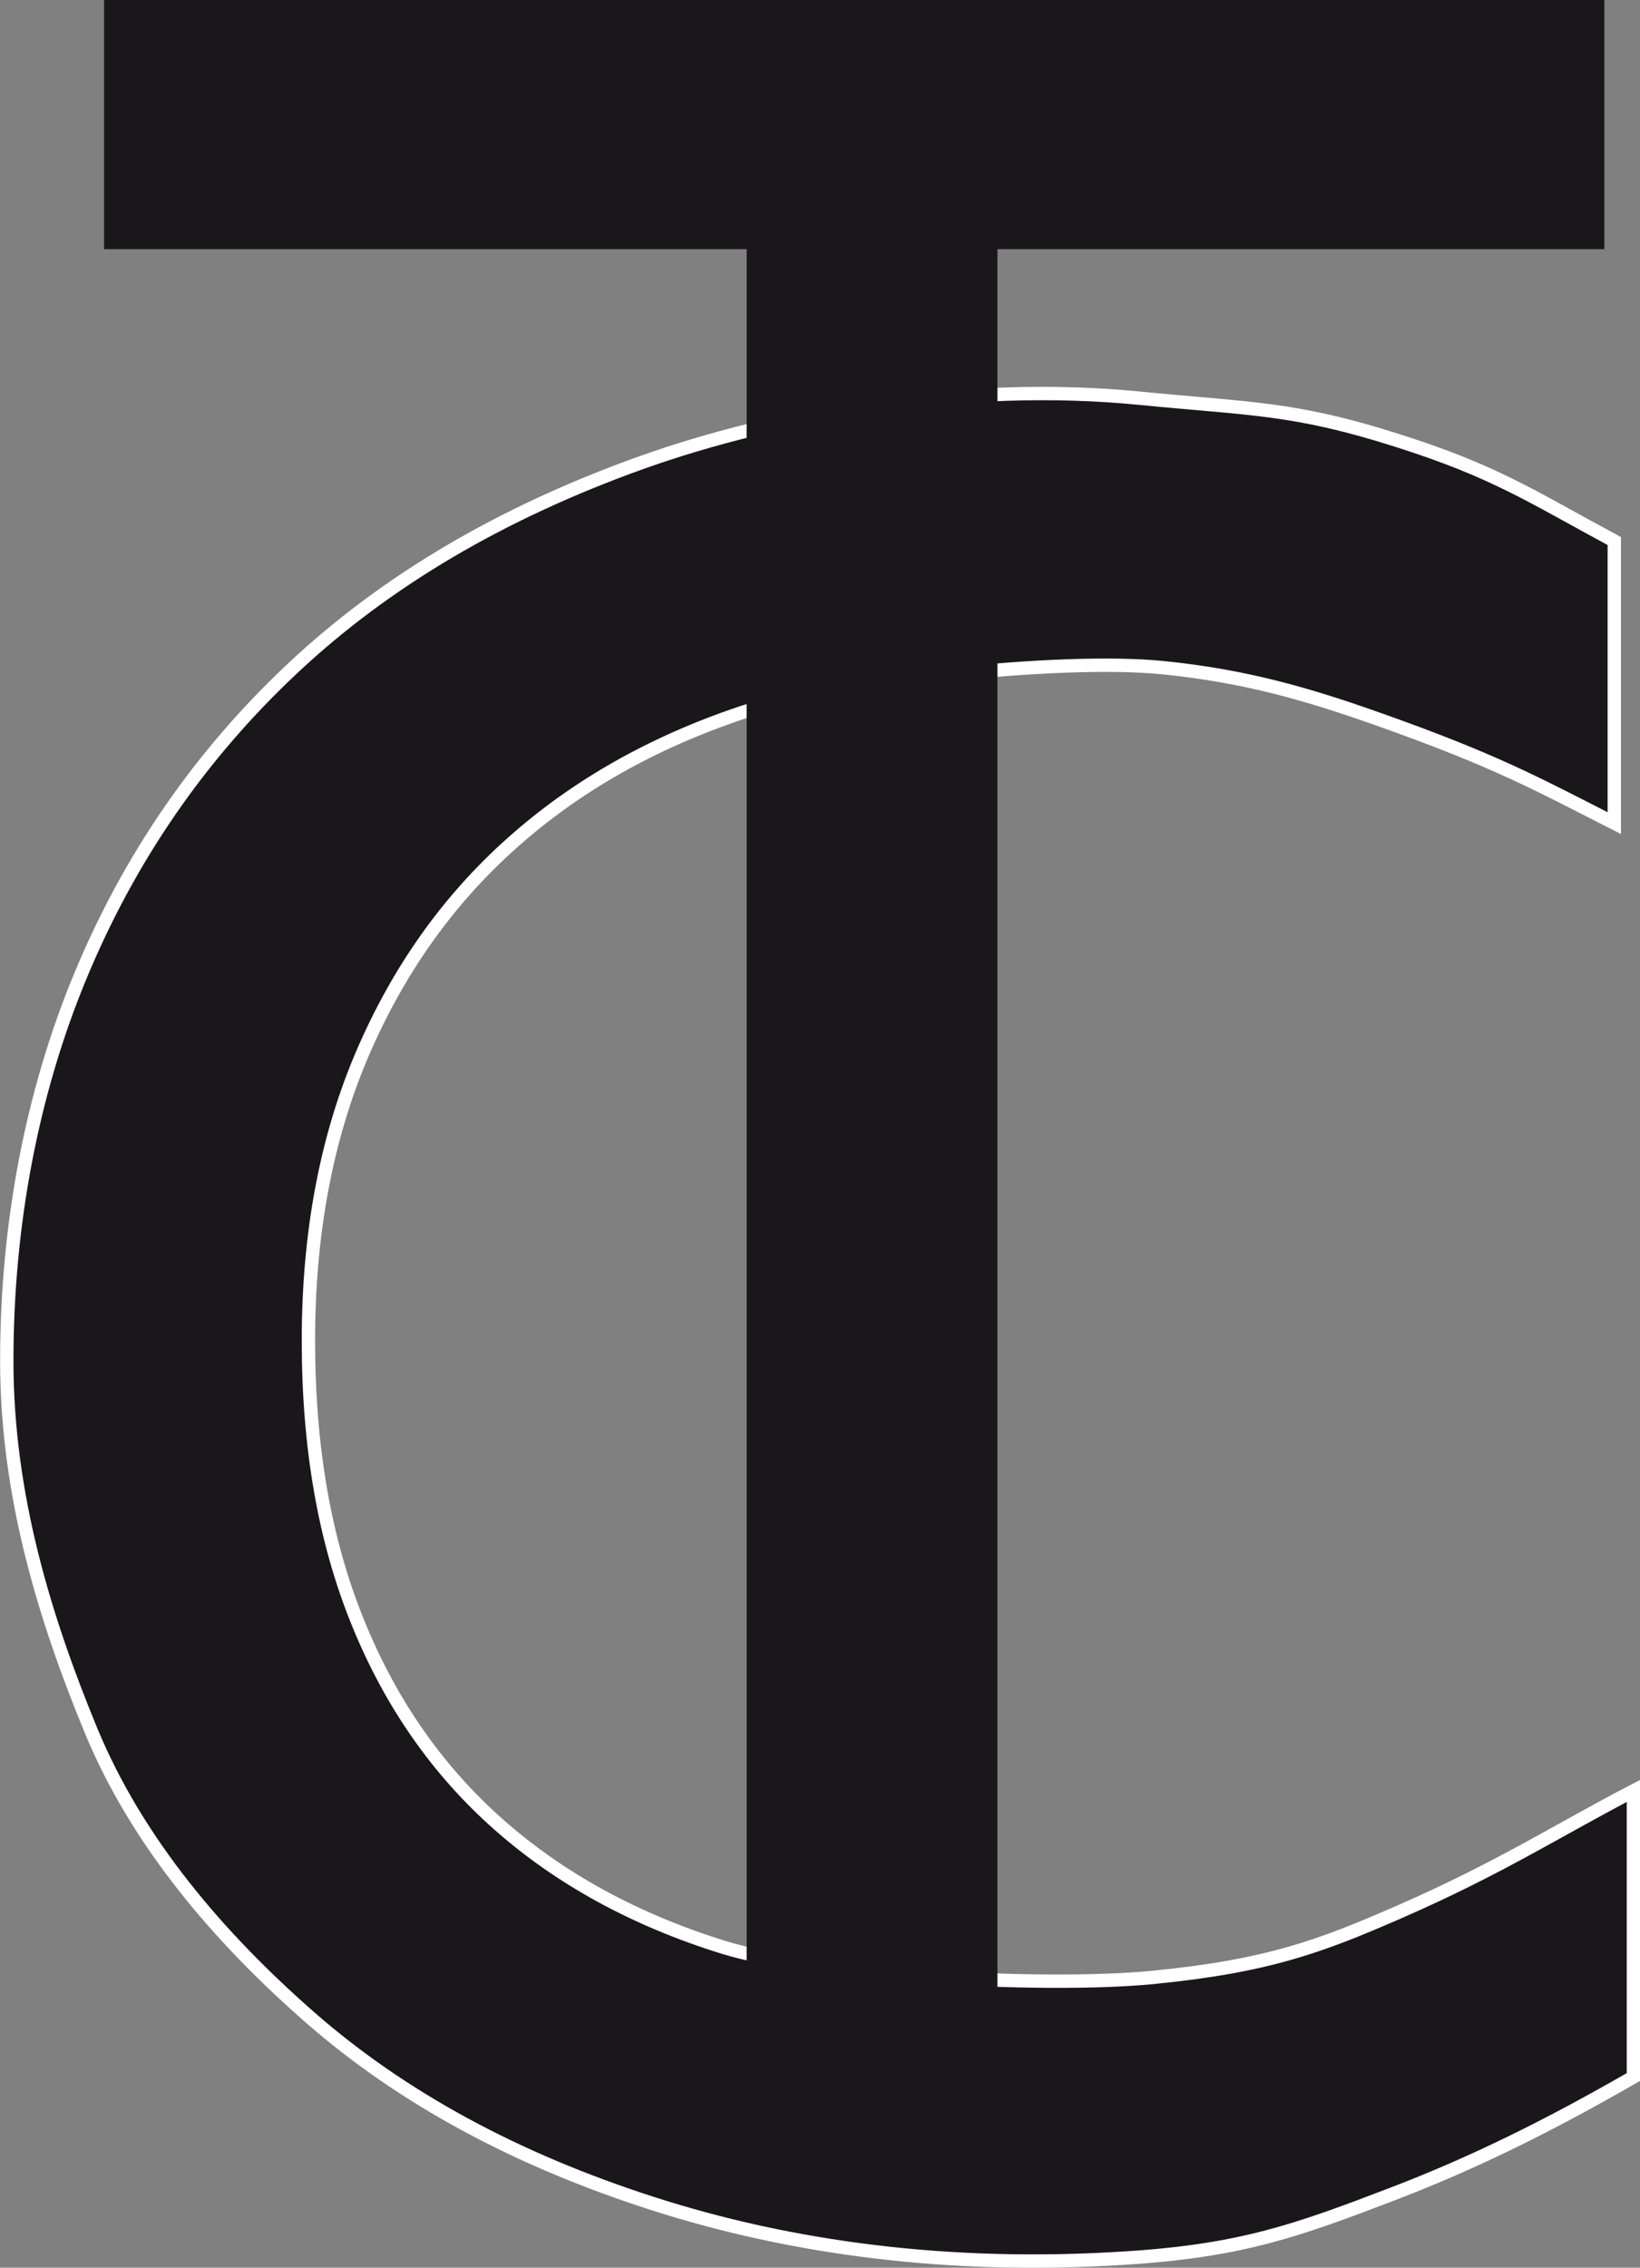 <?xml version="1.0" encoding="UTF-8"?>
<svg id="_Слой_2" data-name="Слой 2" xmlns="http://www.w3.org/2000/svg" viewBox="0 0 82.26 113.67">
  <rect x="0" y="0" width="82.26" height="113.67" fill="#808080" stroke="none"/>
  <defs>
    <style>
      .cls-1 {
        stroke: #fff;
        stroke-miterlimit: 10;
        stroke-width: .67px;
      }

      .cls-1, .cls-2 {
        fill: #1a171b;
      }
    </style>
  </defs>
  <g id="Calque_1" data-name="Calque 1">
    <g>
      <path class="cls-1" d="m58.36,33.47c-5.28-.54-16.63.75-21.12,2.24-4.49,1.5-8.33,3.67-11.54,6.53-3.21,2.85-5.72,6.38-7.52,10.57-1.8,4.19-2.71,8.98-2.71,14.38s.82,10.05,2.47,14.11c1.64,4.06,4.01,7.45,7.08,10.16,3.08,2.72,6.83,4.77,11.27,6.15,4.43,1.38,15.91,2.05,21.52,1.51,5.82-.57,8.46-1.58,12.34-3.27,5.07-2.21,7.97-4.1,11.78-6.08v14.34c-4.26,2.45-7.98,4.29-12.02,5.84-4.83,1.85-7.62,2.86-13.38,3.23-9,.59-16.96-.53-23.8-2.73-6.85-2.2-12.57-5.3-17.16-9.31-4.59-4.01-8.7-8.81-11.01-14.41-2.31-5.6-4.22-11.77-4.22-18.52s1.23-13.37,3.7-19.31c2.47-5.94,6.02-11.08,10.67-15.43,4.64-4.35,10.45-7.77,17.43-10.27,6.86-2.45,16.24-4.11,25.01-3.24,5.58.55,7.73.46,12.91,2.11,4.93,1.56,6.71,2.79,10.91,5.05v14.14c-3.97-2.02-5.98-3.14-11.86-5.22-3.48-1.23-6.6-2.15-10.75-2.57Z"/>
      <path class="cls-2" d="m5.22,0h75.25v12.49h-30.44v98.61h-12.58V12.49H5.22V0Z"/>
    </g>
  </g>
</svg>